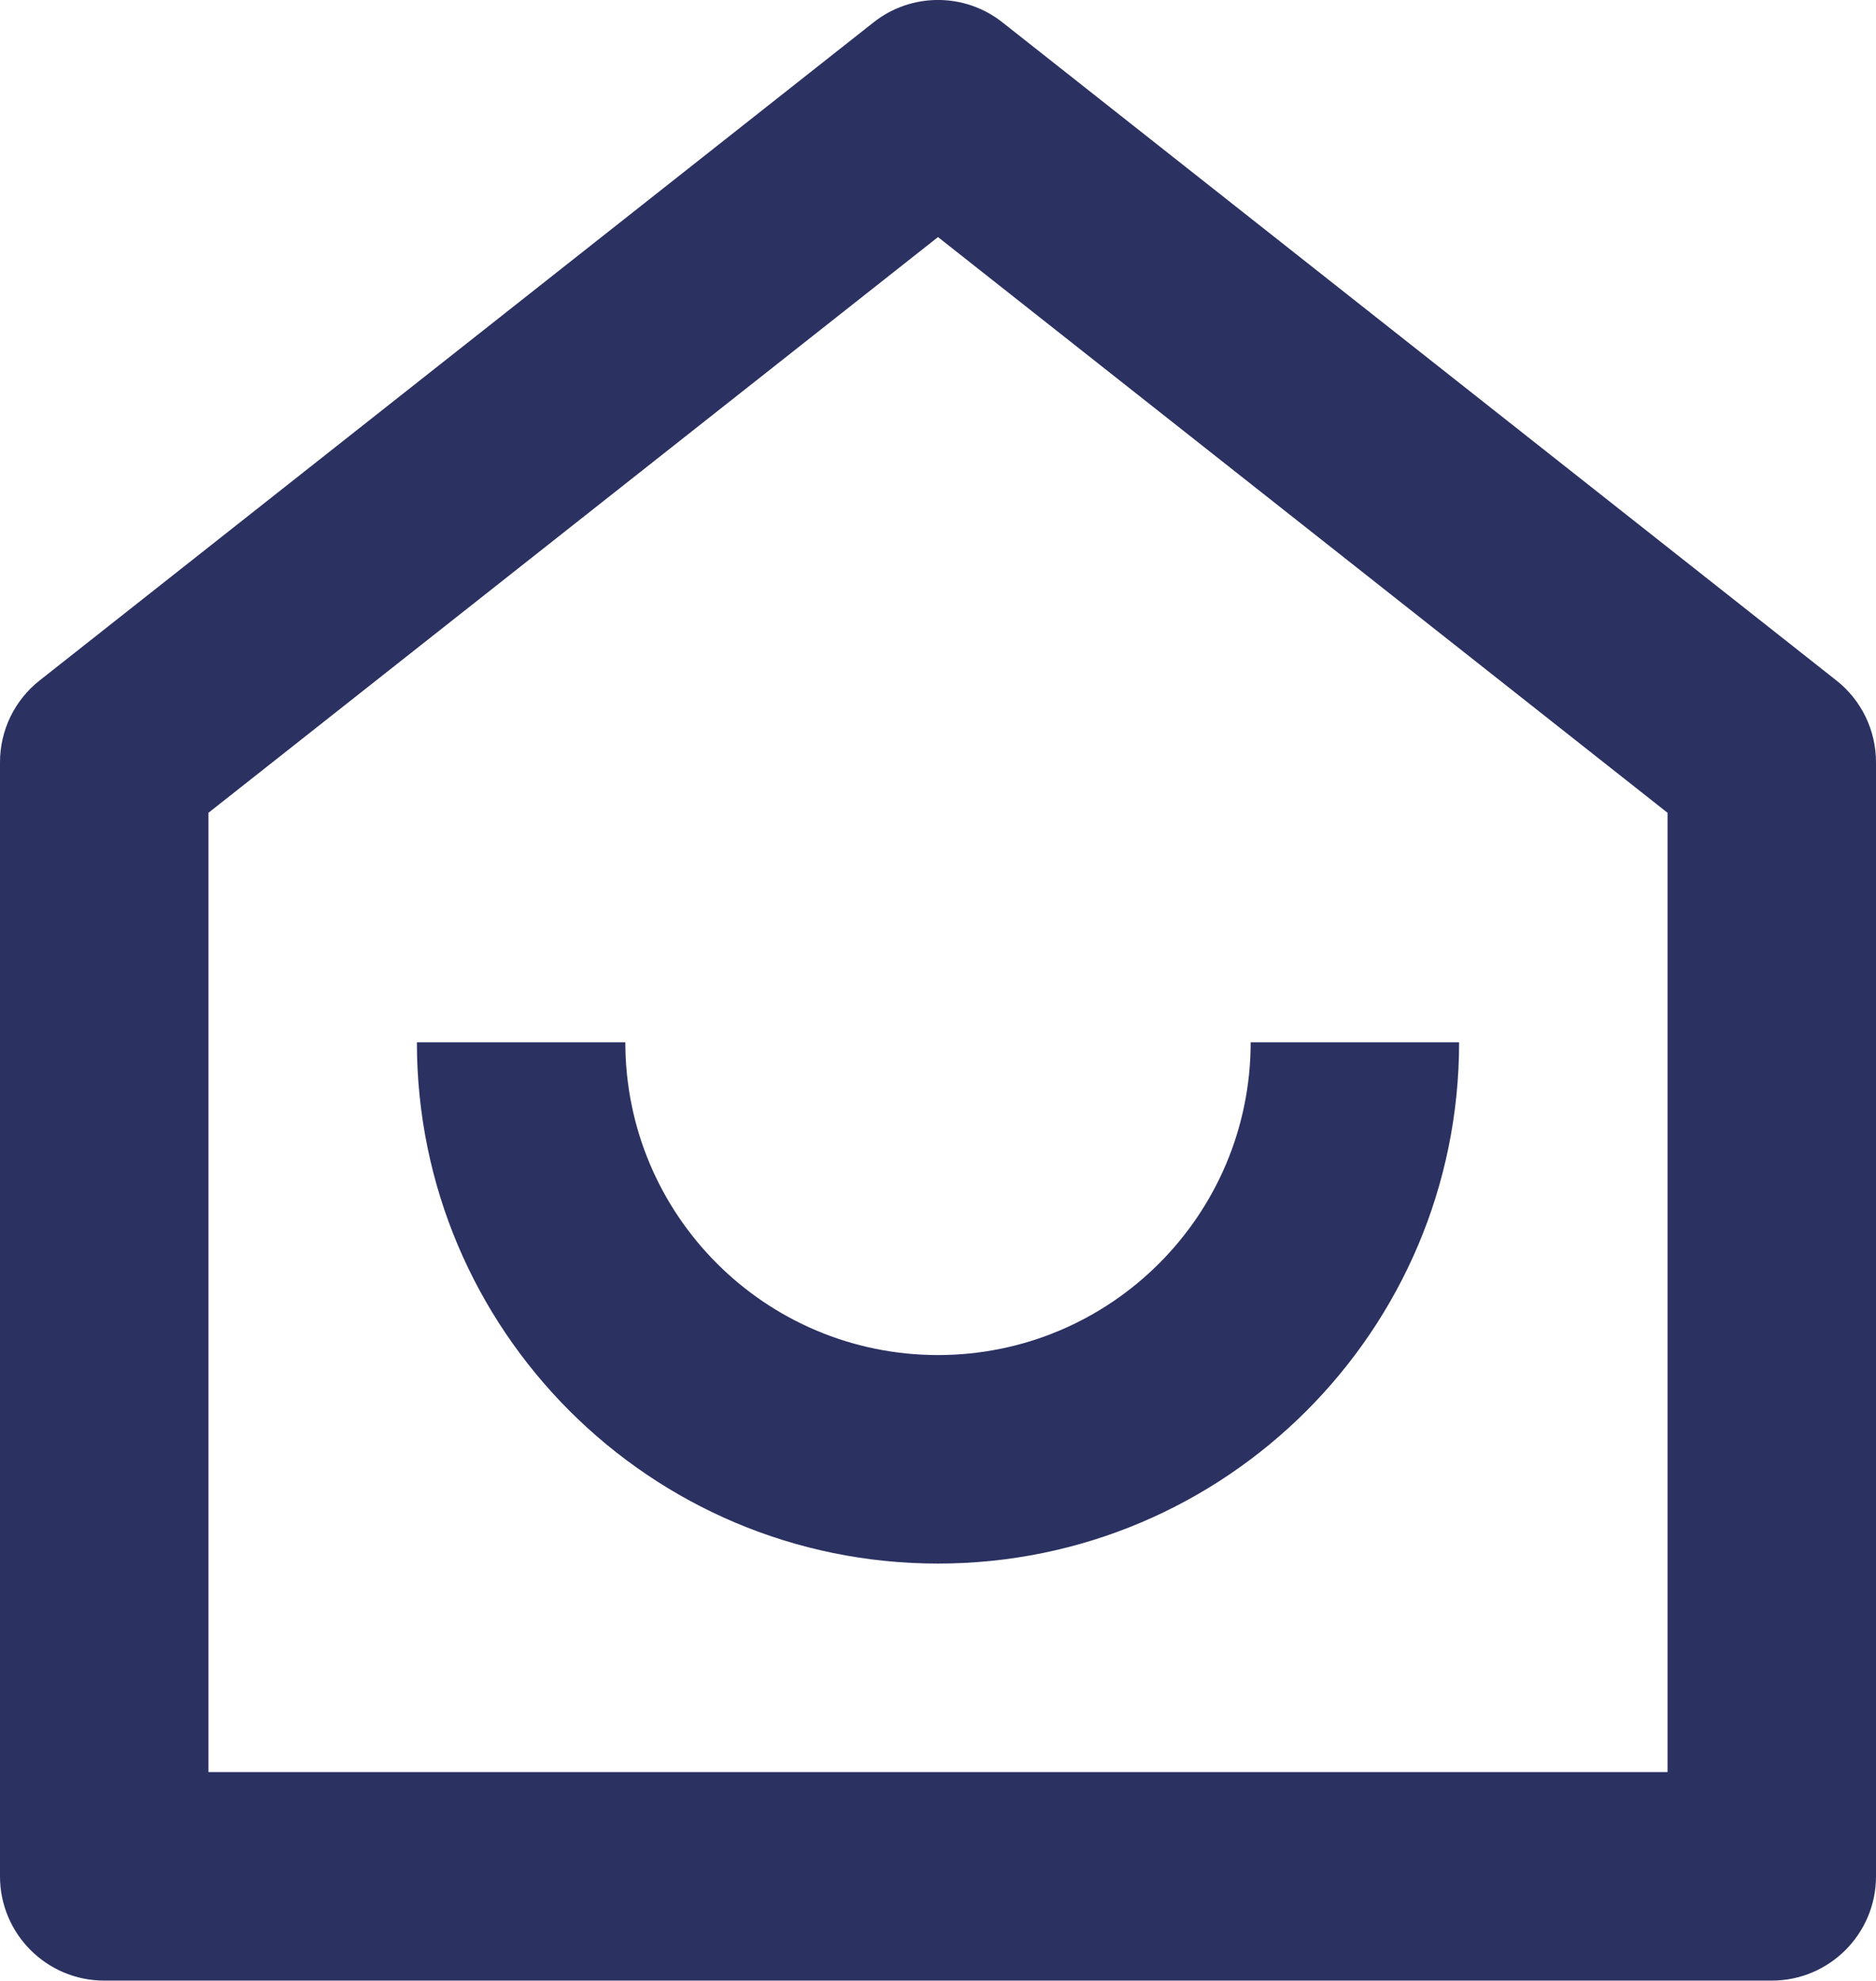 <svg width="18" height="19" viewBox="0 0 18 19" fill="none" xmlns="http://www.w3.org/2000/svg">
<path d="M16 16.997V7.796L9 2.274L2 7.796V16.997H16ZM18 17.997C18 18.549 17.552 18.997 17 18.997H1C0.448 18.997 0 18.549 0 17.997V7.311C0 7.005 0.14 6.715 0.381 6.526L8.381 0.215C8.744 -0.072 9.256 -0.072 9.619 0.215L17.619 6.526C17.86 6.715 18 7.005 18 7.311V17.997ZM4 9.997H6C6 11.654 7.343 12.997 9 12.997C10.657 12.997 12 11.654 12 9.997H14C14 12.758 11.761 14.997 9 14.997C6.239 14.997 4 12.758 4 9.997Z" fill="#2B3161"/>
</svg>
